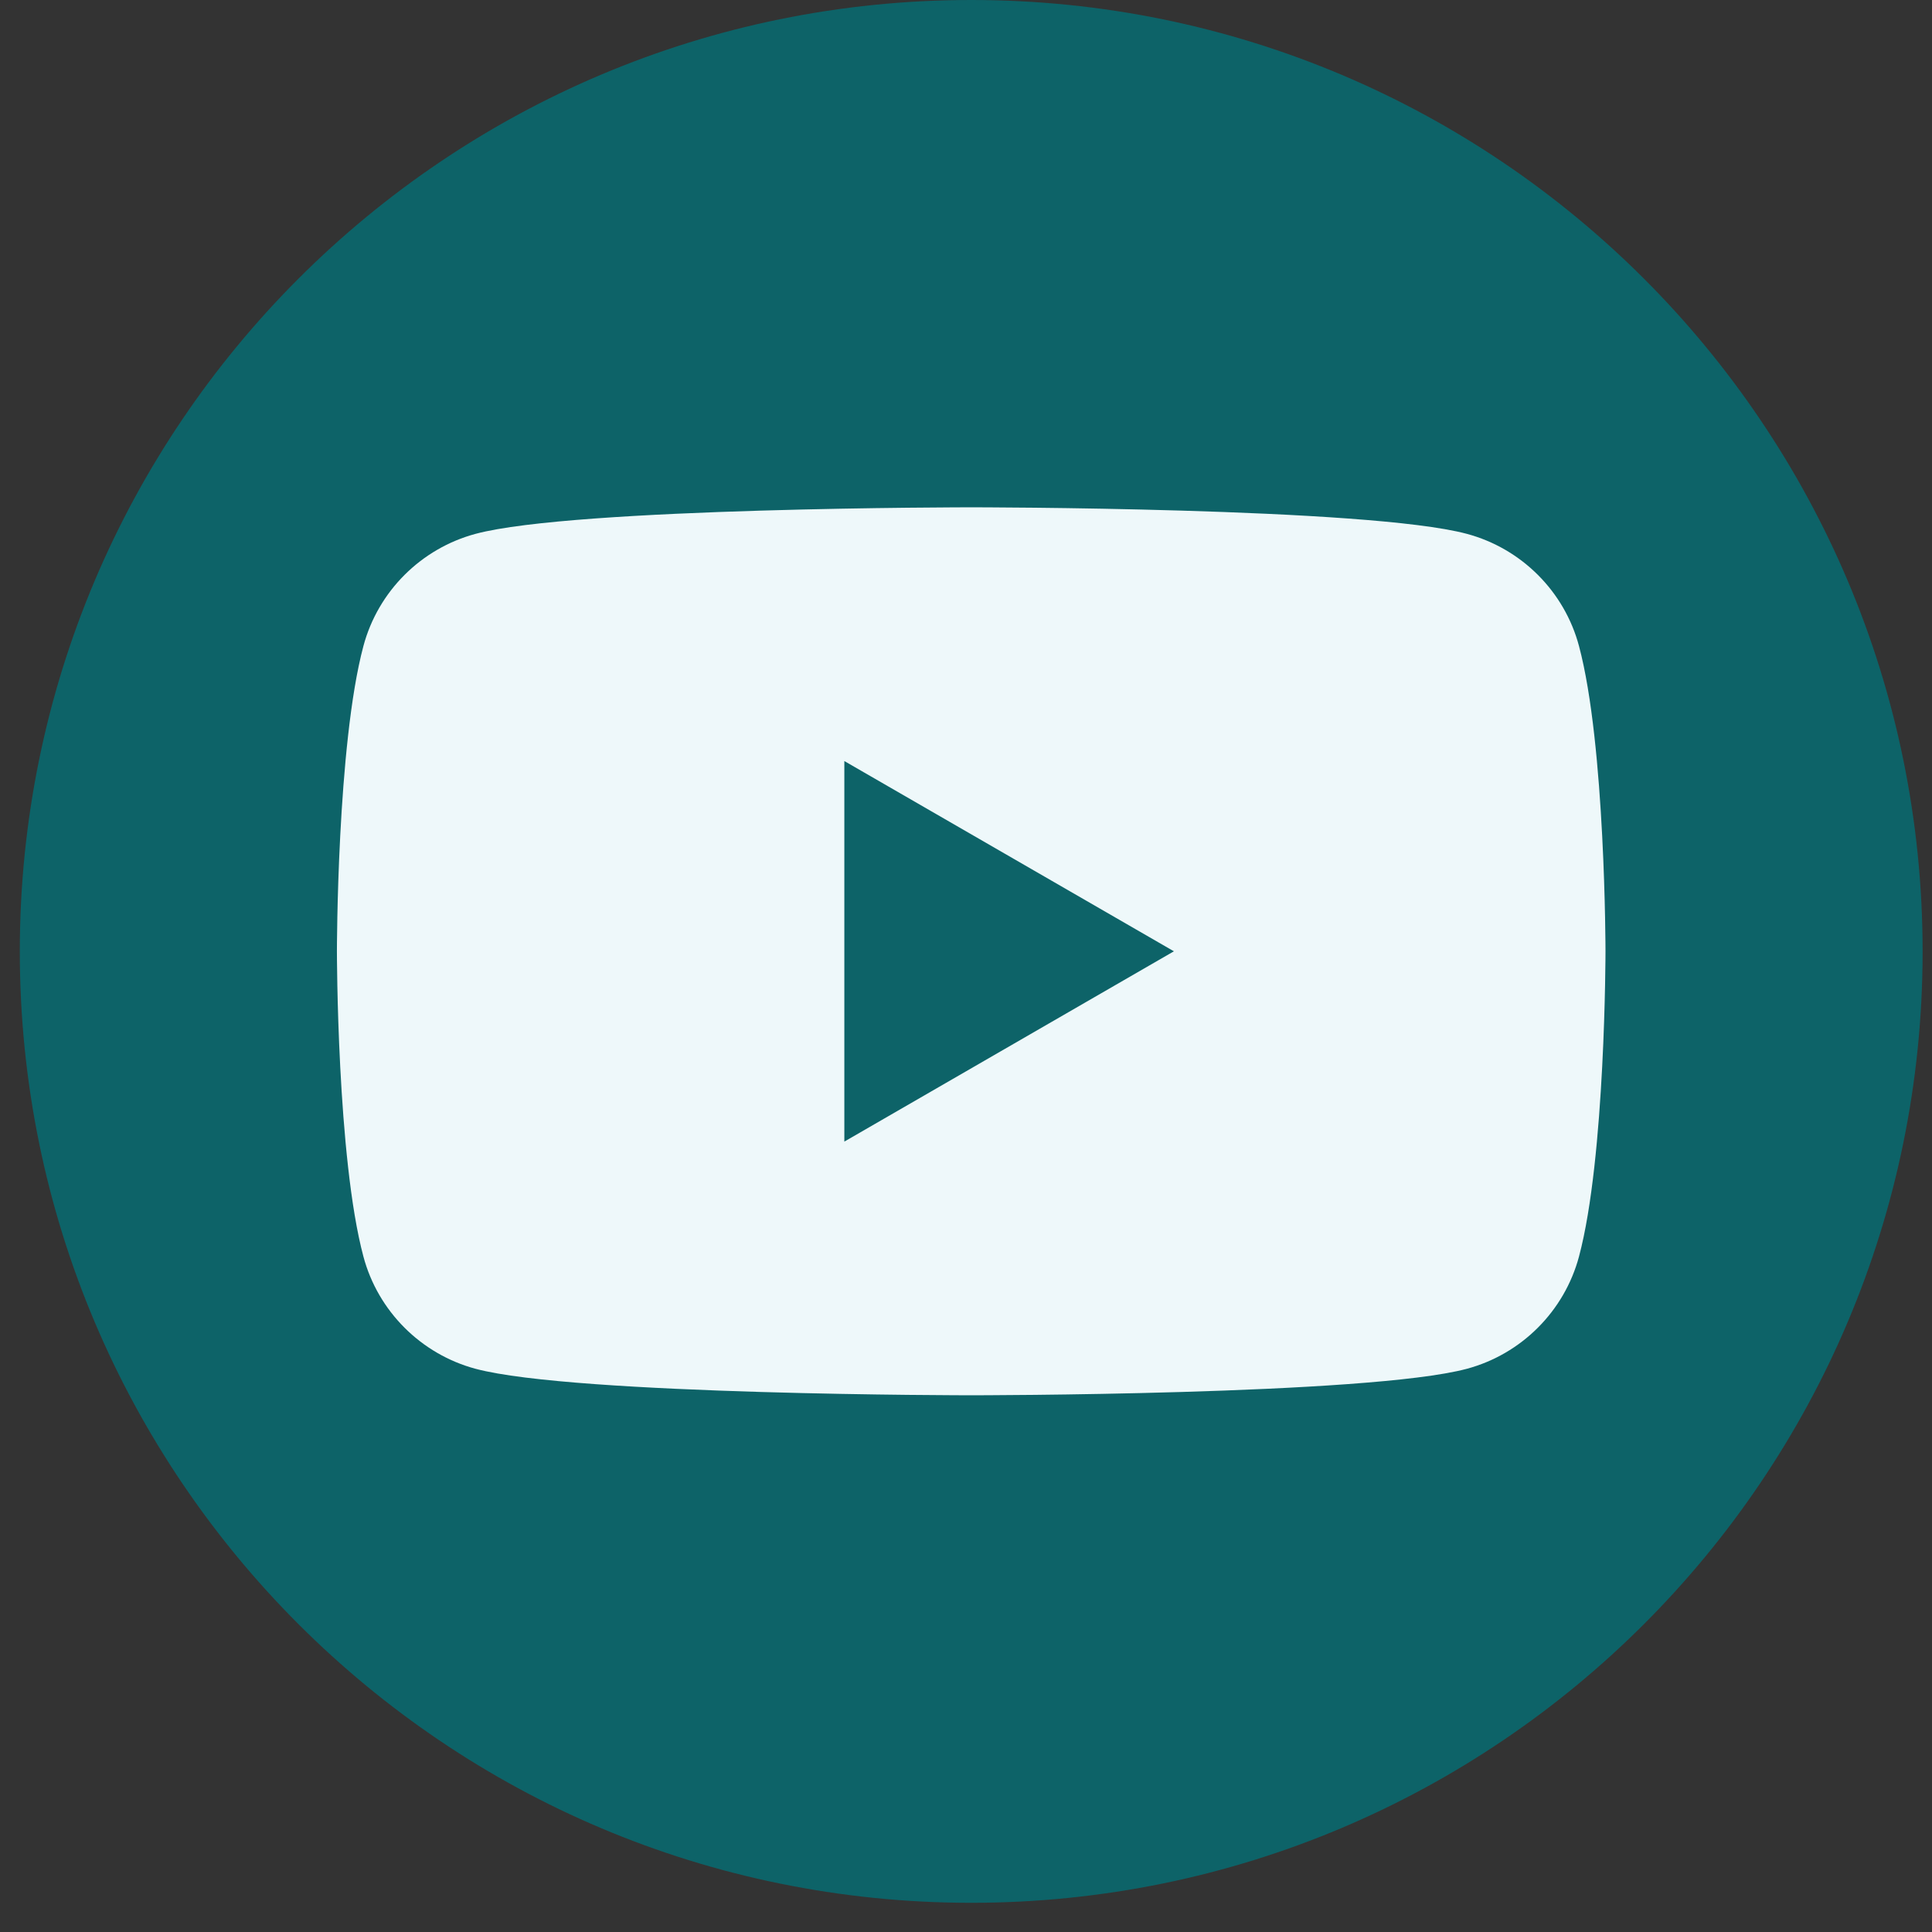 <svg width="36" height="36" viewBox="0 0 36 36" fill="none" xmlns="http://www.w3.org/2000/svg">
<rect x="0" y="0" width="36" height="36" fill="#333333" stroke="none"/>
<path d="M18.097 35.456C27.888 35.456 35.825 27.519 35.825 17.728C35.825 7.937 27.888 0 18.097 0C8.306 0 0.369 7.937 0.369 17.728C0.369 27.519 8.306 35.456 18.097 35.456Z" fill="#0D6368"/>
<path d="M29.422 12.037C29.151 11.021 28.351 10.22 27.331 9.947C25.488 9.453 18.097 9.453 18.097 9.453C18.097 9.453 10.706 9.453 8.863 9.947C7.846 10.22 7.045 11.018 6.772 12.037C6.278 13.881 6.278 17.726 6.278 17.726C6.278 17.726 6.278 21.571 6.772 23.415C7.043 24.431 7.844 25.233 8.863 25.506C10.706 25.999 18.097 25.999 18.097 25.999C18.097 25.999 25.488 25.999 27.331 25.506C28.348 25.233 29.149 24.434 29.422 23.415C29.916 21.571 29.916 17.726 29.916 17.726C29.916 17.726 29.916 13.881 29.422 12.037ZM15.733 21.272V14.181L21.874 17.726L15.733 21.272Z" fill="#EEF8FA"/>
</svg>
